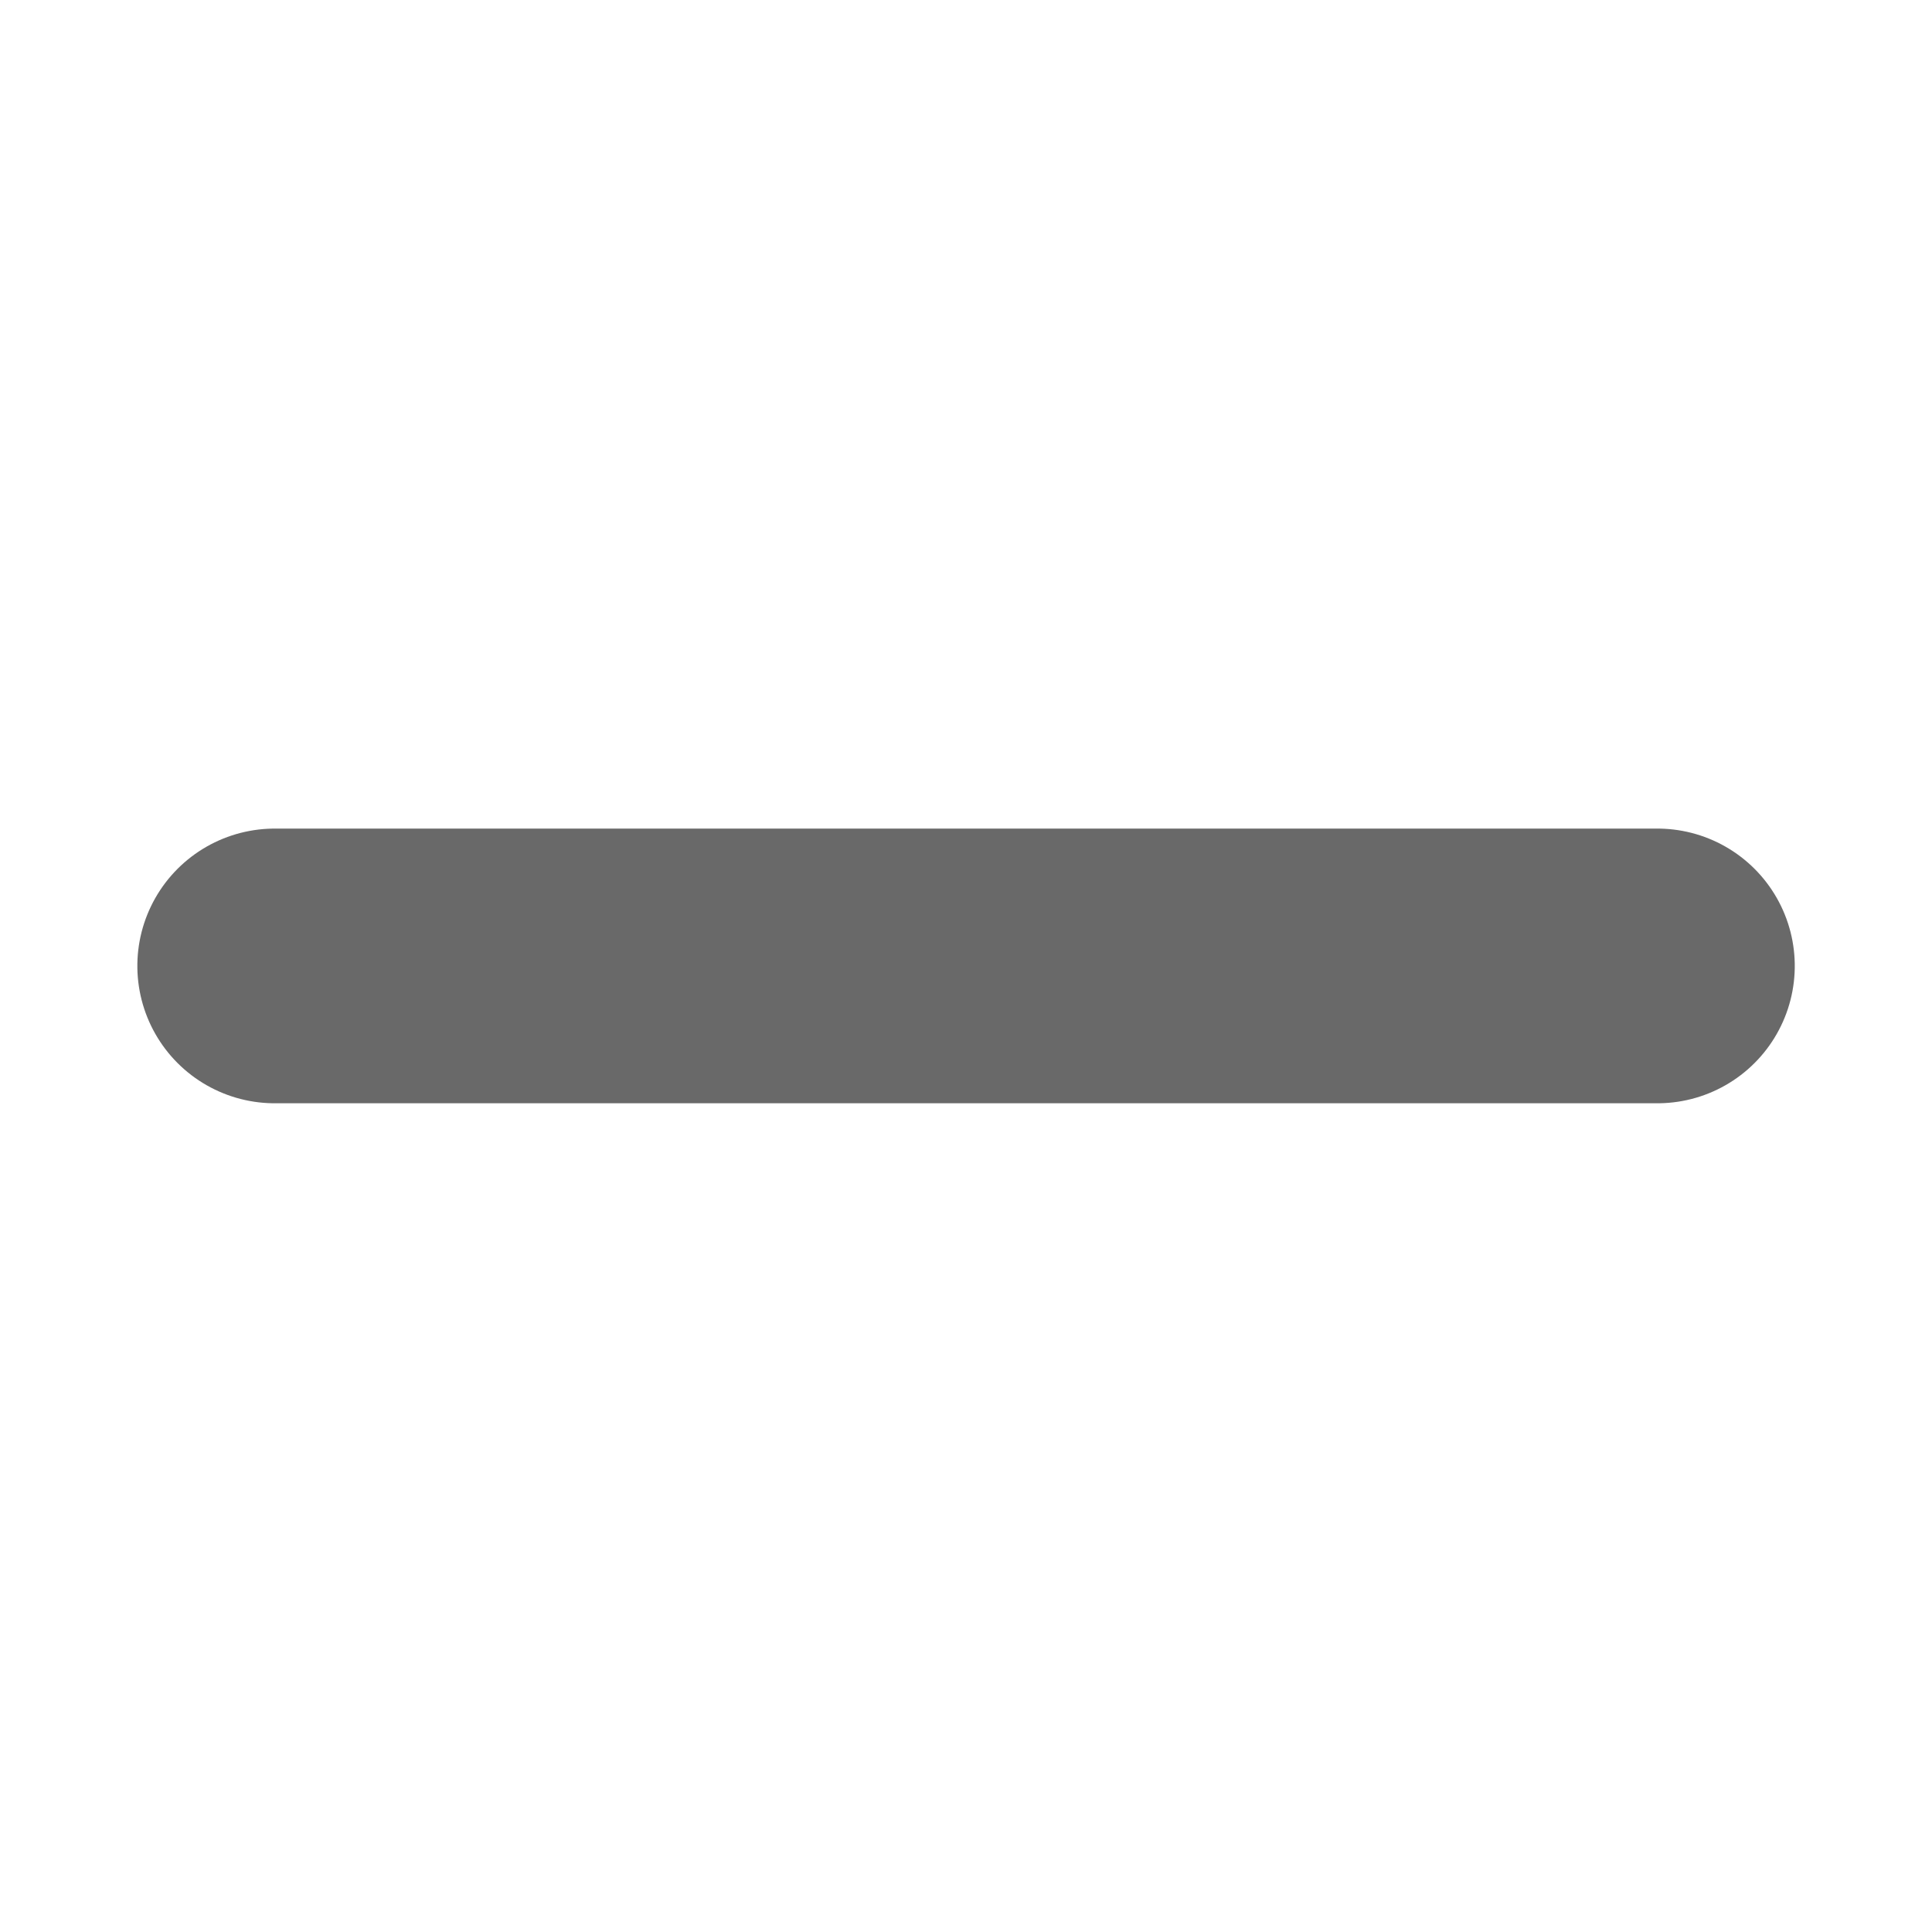 <svg xmlns="http://www.w3.org/2000/svg" width="14.067" height="14.067" viewBox="0 0 14.067 14.067">
  <g id="Group_1895" data-name="Group 1895" transform="translate(-252.009 -740.923)">
    <g id="Group_1835" data-name="Group 1835" transform="translate(254.009 747.956) rotate(-45)">
      <line id="Line_49" data-name="Line 49" x1="7.119" y1="7.119" transform="translate(0 0)" fill="none" stroke="#696969" stroke-linecap="round" stroke-width="2"/>
    </g>
  </g>
</svg>
